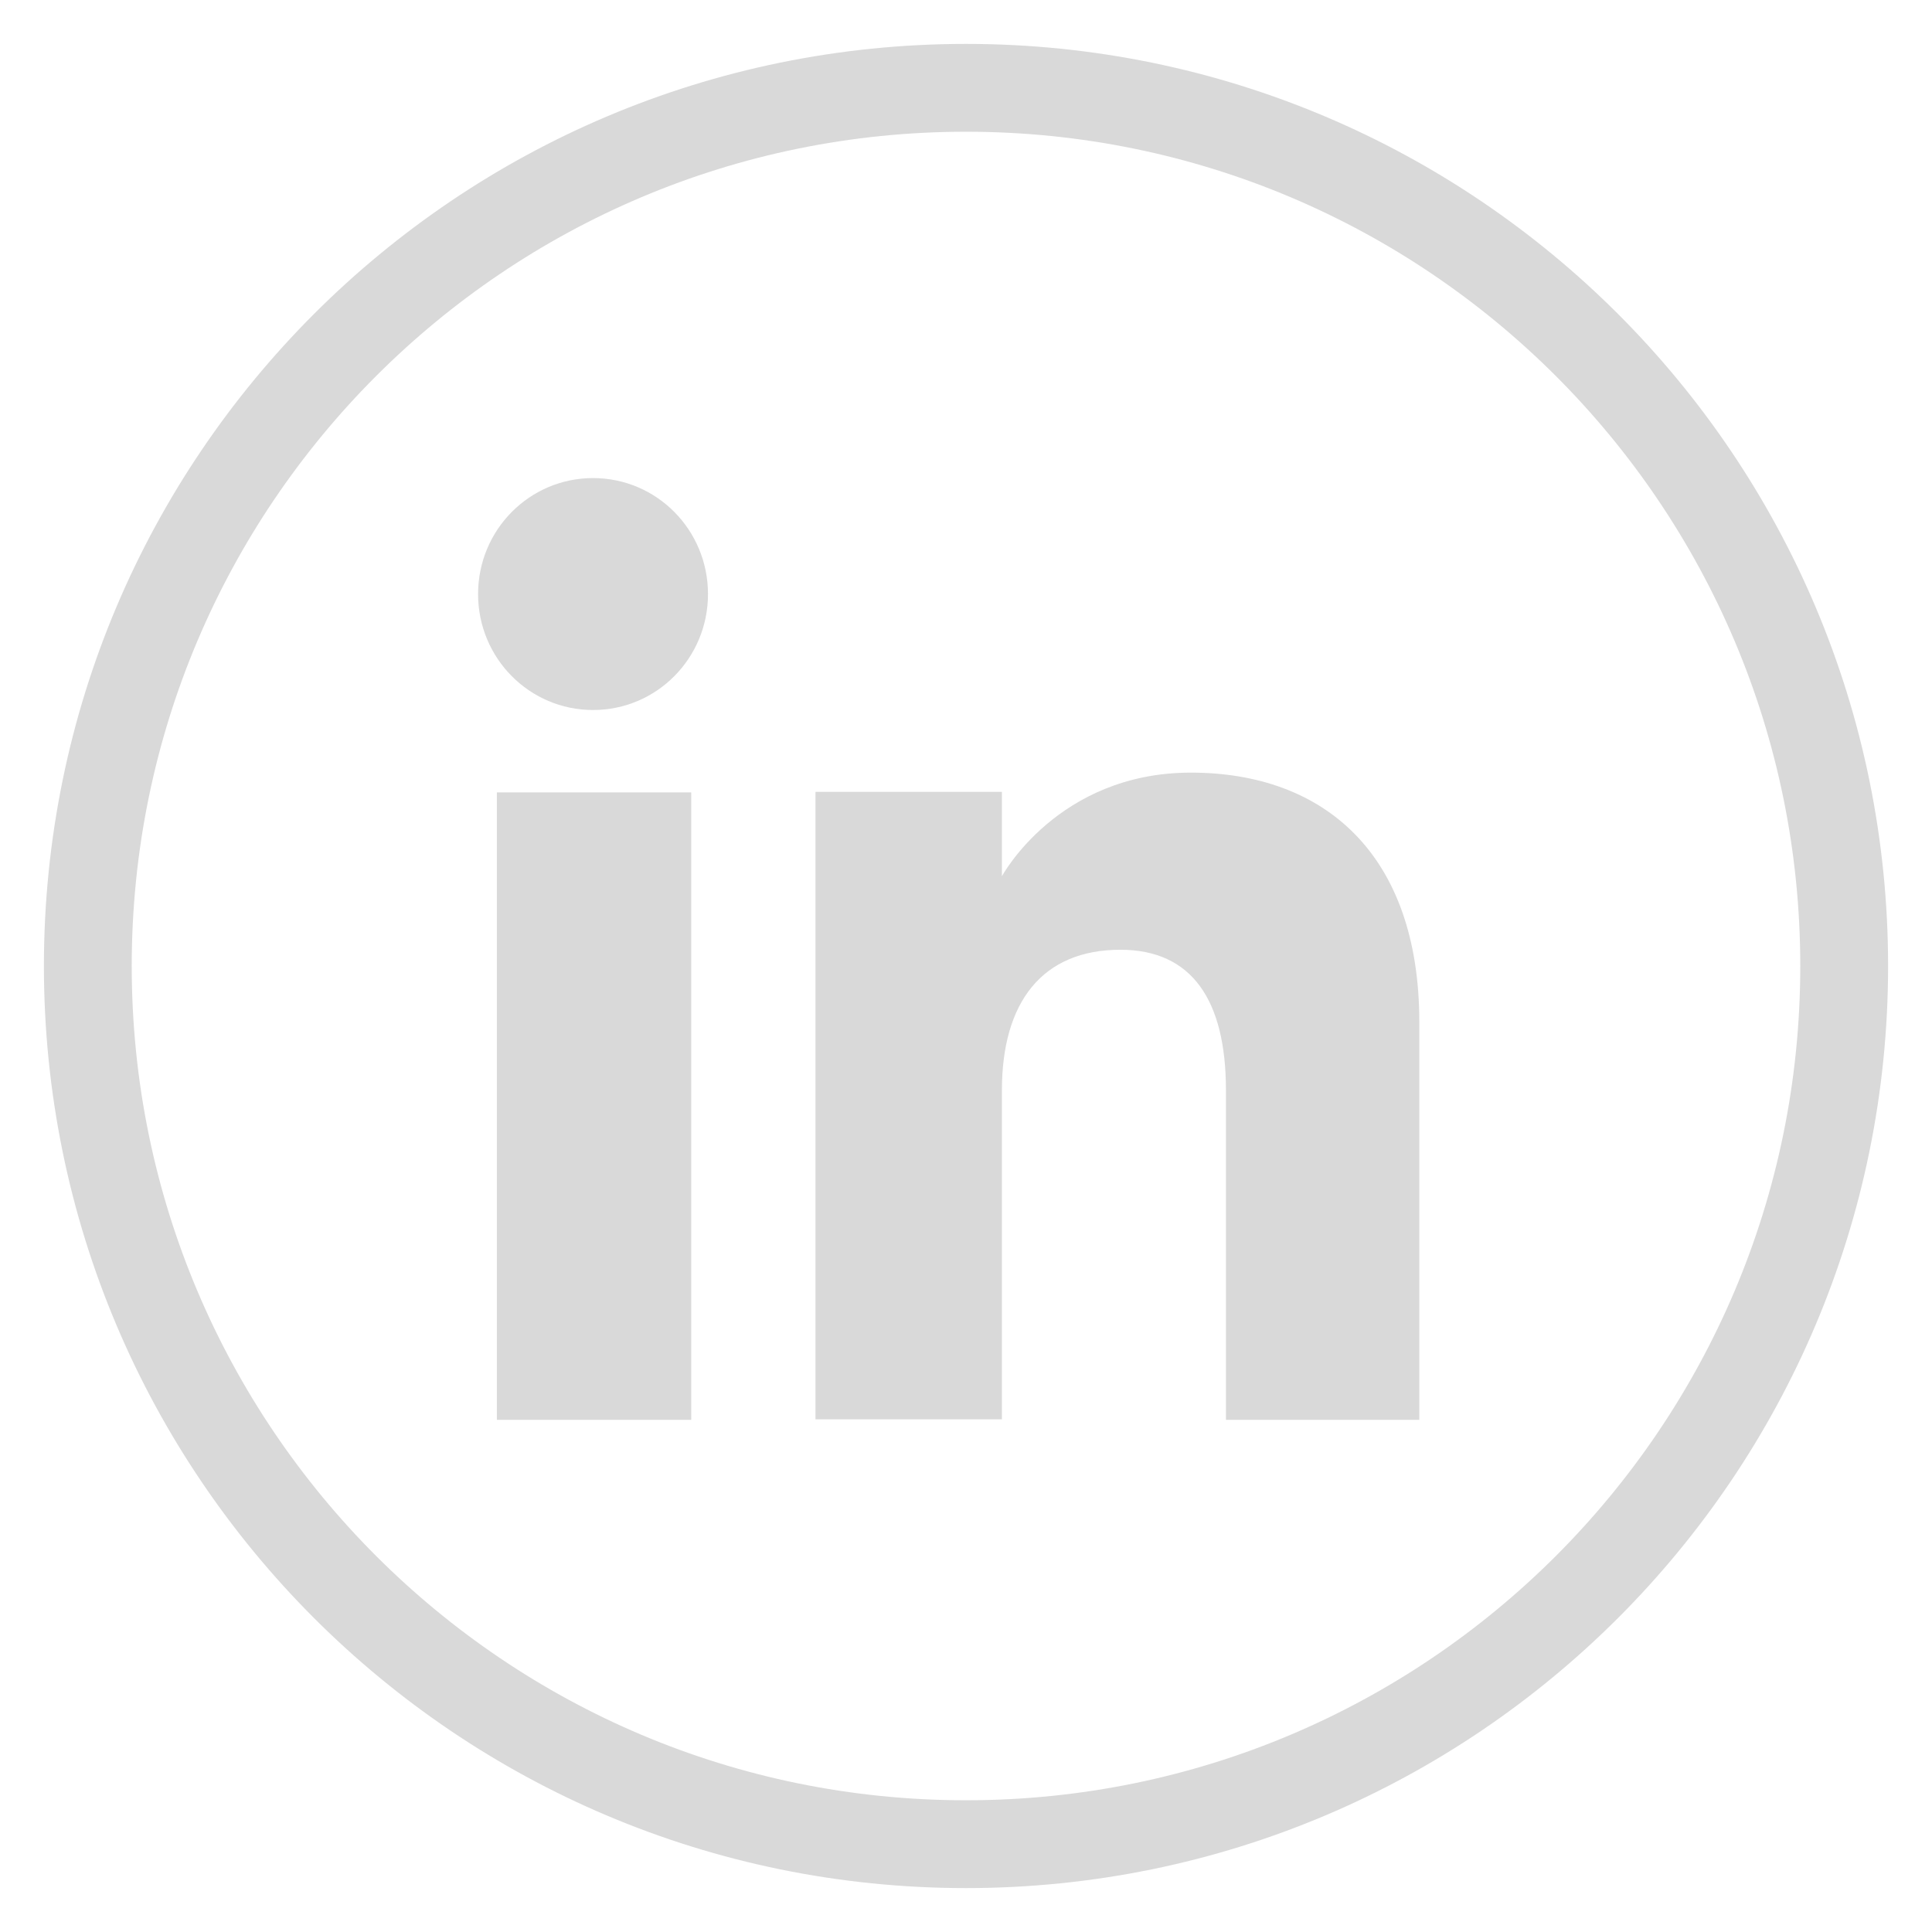<svg width="22" height="22" viewBox="0 0 22 22" fill="none" xmlns="http://www.w3.org/2000/svg">
<path d="M21 11C21 5.477 16.523 1 11 1C5.477 1 1 5.477 1 11C1 16.523 5.477 21 11 21C16.523 21 21 16.523 21 11Z" stroke="#D9D9D9" stroke-miterlimit="10"/>
<path d="M7.871 9.023H5.658V16.168H7.871V9.023Z" fill="#D9D9D9"/>
<path d="M6.753 8.085C7.478 8.085 8.062 7.495 8.062 6.765C8.062 6.034 7.478 5.444 6.753 5.444C6.029 5.444 5.444 6.034 5.444 6.765C5.444 7.495 6.029 8.085 6.753 8.085Z" fill="#D9D9D9"/>
<path d="M11.409 12.415C11.409 11.41 11.87 10.815 12.758 10.815C13.572 10.815 13.96 11.388 13.96 12.415V16.168H16.162V11.64C16.162 9.725 15.078 8.798 13.561 8.798C12.044 8.798 11.409 9.978 11.409 9.978V9.017H9.286V16.162H11.409V12.41V12.415Z" fill="#D9D9D9"/>
</svg>
